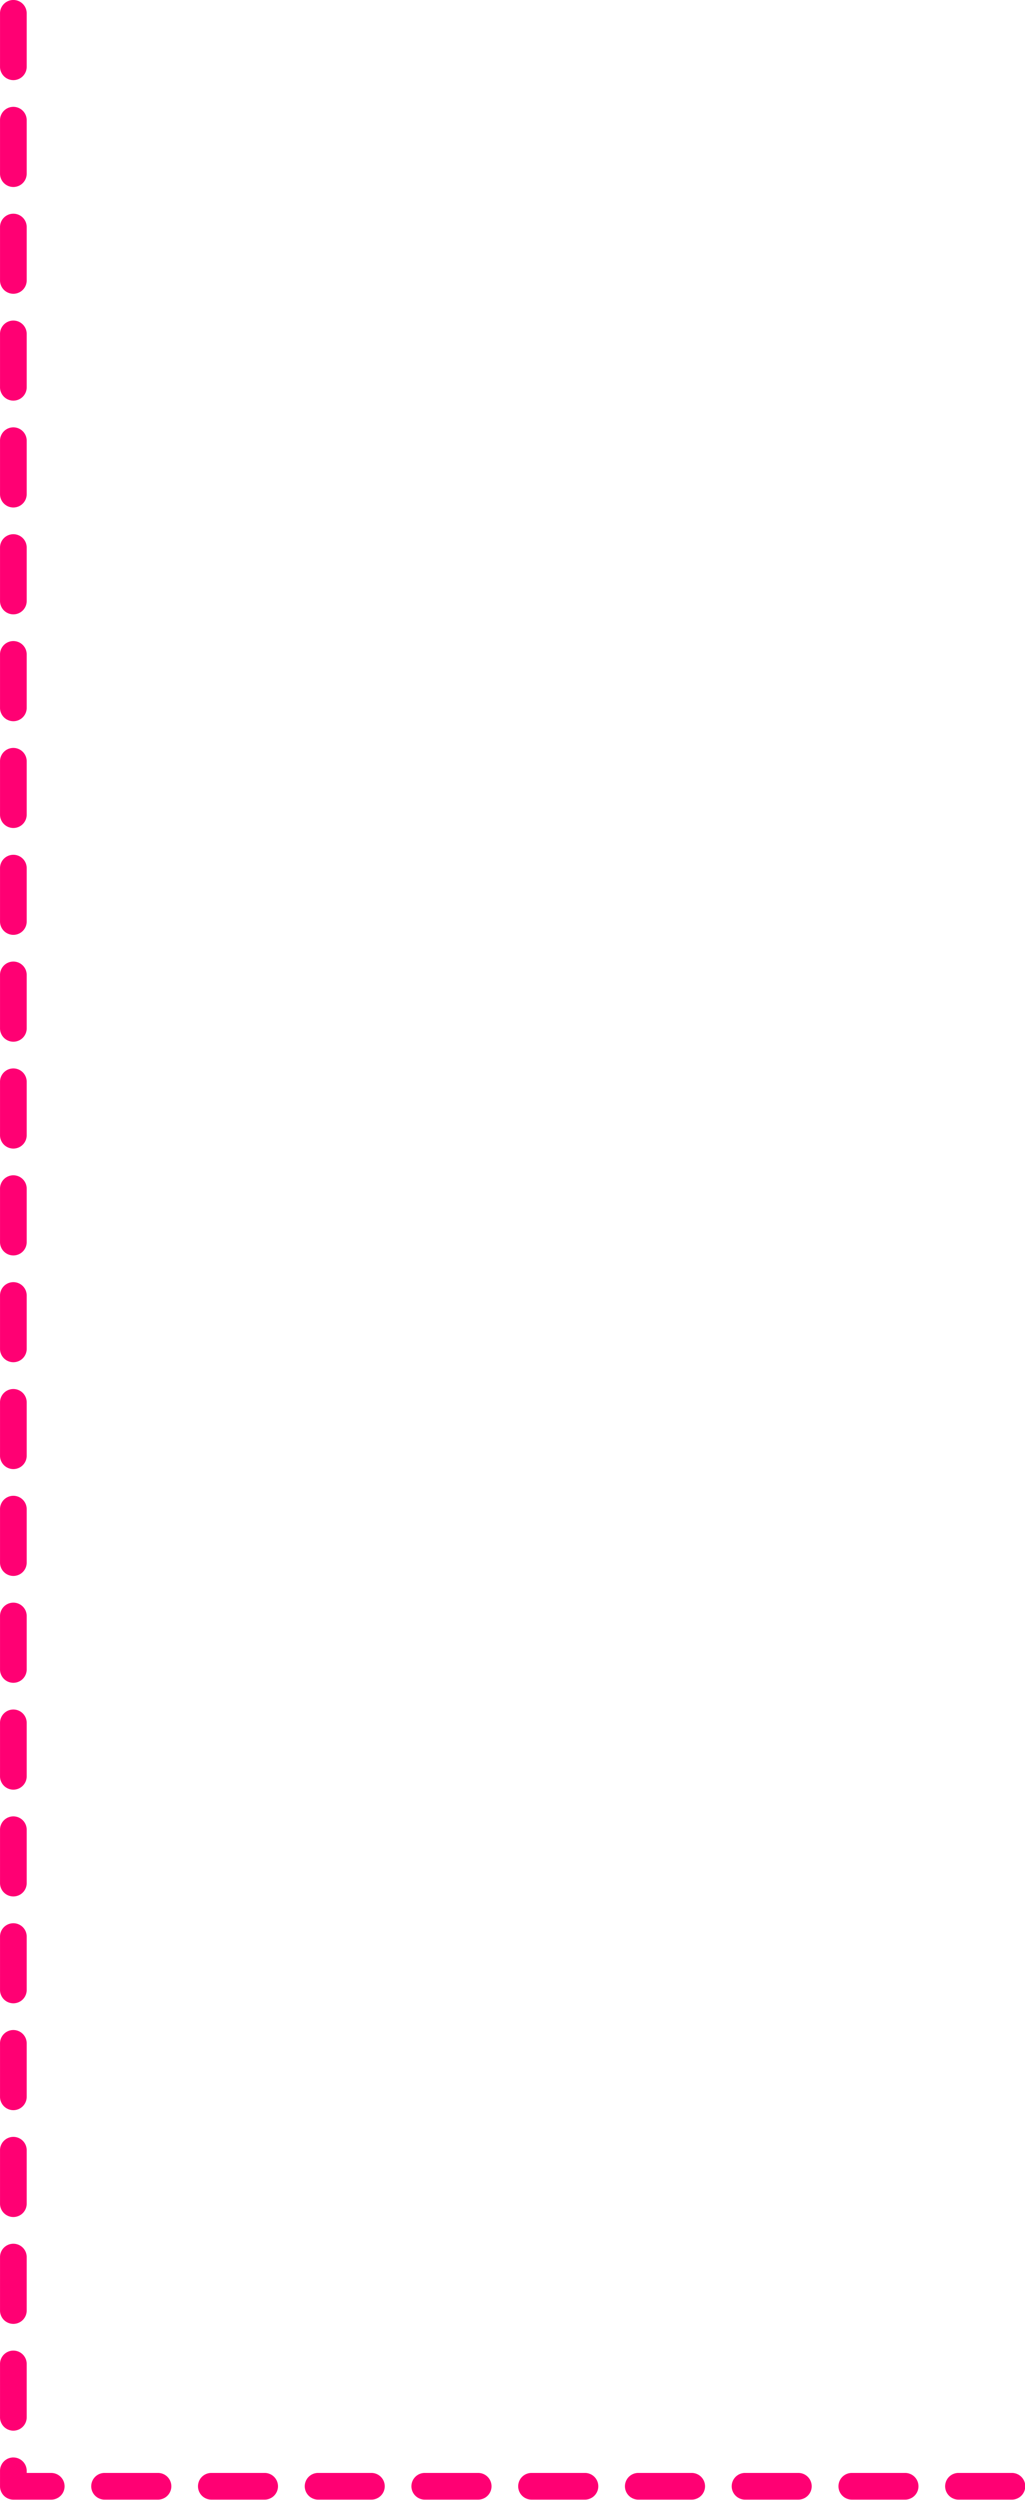 <?xml version="1.0" encoding="UTF-8" standalone="no"?><svg xmlns="http://www.w3.org/2000/svg" xmlns:xlink="http://www.w3.org/1999/xlink" fill="#ff0073" height="128.9" preserveAspectRatio="xMidYMid meet" version="1" viewBox="-0.0 -0.0 52.9 128.9" width="52.9" zoomAndPan="magnify"><g id="change1_1"><path color="#ff0073" d="m 103.572,150.679 a 0.689,0.689 0 0 0 -0.686,0.69 v 2.753 a 0.689,0.689 0 0 0 0.686,0.69 0.689,0.689 0 0 0 0.691,-0.69 v -2.753 a 0.689,0.689 0 0 0 -0.691,-0.69 z m 0,5.51 a 0.689,0.689 0 0 0 -0.686,0.69 v 2.753 a 0.689,0.689 0 0 0 0.686,0.69 0.689,0.689 0 0 0 0.691,-0.69 v -2.753 a 0.689,0.689 0 0 0 -0.691,-0.69 z m 0,5.51 a 0.689,0.689 0 0 0 -0.686,0.686 v 2.757 a 0.689,0.689 0 0 0 0.686,0.686 0.689,0.689 0 0 0 0.691,-0.686 v -2.757 a 0.689,0.689 0 0 0 -0.691,-0.686 z m 0,5.51 a 0.689,0.689 0 0 0 -0.686,0.686 v 2.757 a 0.689,0.689 0 0 0 0.686,0.686 0.689,0.689 0 0 0 0.691,-0.686 v -2.757 a 0.689,0.689 0 0 0 -0.691,-0.686 z m 0,5.506 a 0.689,0.689 0 0 0 -0.686,0.69 v 2.753 a 0.689,0.689 0 0 0 0.686,0.69 0.689,0.689 0 0 0 0.691,-0.69 v -2.753 a 0.689,0.689 0 0 0 -0.691,-0.69 z m 0,5.51 a 0.689,0.689 0 0 0 -0.686,0.69 v 2.753 a 0.689,0.689 0 0 0 0.686,0.69 0.689,0.689 0 0 0 0.691,-0.69 v -2.753 a 0.689,0.689 0 0 0 -0.691,-0.69 z m 0,5.51 a 0.689,0.689 0 0 0 -0.686,0.69 v 2.753 a 0.689,0.689 0 0 0 0.686,0.69 0.689,0.689 0 0 0 0.691,-0.69 v -2.753 a 0.689,0.689 0 0 0 -0.691,-0.69 z m 0,5.51 a 0.689,0.689 0 0 0 -0.686,0.686 v 2.757 a 0.689,0.689 0 0 0 0.686,0.686 0.689,0.689 0 0 0 0.691,-0.686 v -2.757 a 0.689,0.689 0 0 0 -0.691,-0.686 z m 0,5.51 a 0.689,0.689 0 0 0 -0.686,0.686 v 2.757 a 0.689,0.689 0 0 0 0.686,0.686 0.689,0.689 0 0 0 0.691,-0.686 V 195.441 a 0.689,0.689 0 0 0 -0.691,-0.686 z m 0,5.506 a 0.689,0.689 0 0 0 -0.686,0.69 v 2.753 a 0.689,0.689 0 0 0 0.686,0.69 0.689,0.689 0 0 0 0.691,-0.69 v -2.753 a 0.689,0.689 0 0 0 -0.691,-0.69 z m 0,5.51 a 0.689,0.689 0 0 0 -0.686,0.69 v 2.753 a 0.689,0.689 0 0 0 0.686,0.69 0.689,0.689 0 0 0 0.691,-0.69 v -2.753 a 0.689,0.689 0 0 0 -0.691,-0.69 z m 0,5.51 a 0.689,0.689 0 0 0 -0.686,0.69 v 2.753 a 0.689,0.689 0 0 0 0.686,0.69 0.689,0.689 0 0 0 0.691,-0.69 v -2.753 a 0.689,0.689 0 0 0 -0.691,-0.69 z m 0,5.51 a 0.689,0.689 0 0 0 -0.686,0.686 v 2.757 a 0.689,0.689 0 0 0 0.686,0.686 0.689,0.689 0 0 0 0.691,-0.686 v -2.757 a 0.689,0.689 0 0 0 -0.691,-0.686 z m 0,5.51 a 0.689,0.689 0 0 0 -0.686,0.686 v 2.757 a 0.689,0.689 0 0 0 0.686,0.686 0.689,0.689 0 0 0 0.691,-0.686 v -2.757 a 0.689,0.689 0 0 0 -0.691,-0.686 z m 0,5.506 a 0.689,0.689 0 0 0 -0.686,0.69 v 2.753 a 0.689,0.689 0 0 0 0.686,0.69 0.689,0.689 0 0 0 0.691,-0.69 v -2.753 a 0.689,0.689 0 0 0 -0.691,-0.69 z m 0,5.51 a 0.689,0.689 0 0 0 -0.686,0.69 v 2.753 a 0.689,0.689 0 0 0 0.686,0.69 0.689,0.689 0 0 0 0.691,-0.69 v -2.753 a 0.689,0.689 0 0 0 -0.691,-0.69 z m 0,5.51 a 0.689,0.689 0 0 0 -0.686,0.69 v 2.753 a 0.689,0.689 0 0 0 0.686,0.69 0.689,0.689 0 0 0 0.691,-0.69 v -2.753 a 0.689,0.689 0 0 0 -0.691,-0.69 z m 0,5.51 a 0.689,0.689 0 0 0 -0.686,0.686 v 2.757 a 0.689,0.689 0 0 0 0.686,0.686 0.689,0.689 0 0 0 0.691,-0.686 v -2.757 a 0.689,0.689 0 0 0 -0.691,-0.686 z m 0,5.51 a 0.689,0.689 0 0 0 -0.686,0.686 v 2.757 a 0.689,0.689 0 0 0 0.686,0.686 0.689,0.689 0 0 0 0.691,-0.686 v -2.757 a 0.689,0.689 0 0 0 -0.691,-0.686 z m 0,5.506 a 0.689,0.689 0 0 0 -0.686,0.69 v 2.753 a 0.689,0.689 0 0 0 0.686,0.69 0.689,0.689 0 0 0 0.691,-0.69 v -2.753 a 0.689,0.689 0 0 0 -0.691,-0.69 z m 0,5.51 a 0.689,0.689 0 0 0 -0.686,0.69 v 2.753 a 0.689,0.689 0 0 0 0.686,0.69 0.689,0.689 0 0 0 0.691,-0.69 v -2.753 a 0.689,0.689 0 0 0 -0.691,-0.69 z m 0,5.51 a 0.689,0.689 0 0 0 -0.686,0.69 v 2.753 a 0.689,0.689 0 0 0 0.686,0.69 0.689,0.689 0 0 0 0.691,-0.69 v -2.753 a 0.689,0.689 0 0 0 -0.691,-0.69 z m 0,5.51 a 0.689,0.689 0 0 0 -0.686,0.686 v 2.757 a 0.689,0.689 0 0 0 0.686,0.686 0.689,0.689 0 0 0 0.691,-0.686 v -2.757 a 0.689,0.689 0 0 0 -0.691,-0.686 z m 0,5.51 a 0.689,0.689 0 0 0 -0.686,0.686 v 0.803 a 0.689,0.689 0 0 0 0.686,0.686 h 1.955 a 0.689,0.689 0 0 0 0.691,-0.686 0.689,0.689 0 0 0 -0.691,-0.69 h -1.264 v -0.112 a 0.689,0.689 0 0 0 -0.691,-0.686 z m 4.712,0.798 a 0.689,0.689 0 0 0 -0.691,0.69 0.689,0.689 0 0 0 0.691,0.686 h 2.753 a 0.689,0.689 0 0 0 0.691,-0.686 0.689,0.689 0 0 0 -0.691,-0.69 z m 5.505,0 a 0.689,0.689 0 0 0 -0.686,0.69 0.689,0.689 0 0 0 0.686,0.686 h 2.757 a 0.689,0.689 0 0 0 0.686,-0.686 0.689,0.689 0 0 0 -0.686,-0.69 z m 5.51,0 a 0.689,0.689 0 0 0 -0.686,0.69 0.689,0.689 0 0 0 0.686,0.686 h 2.757 a 0.689,0.689 0 0 0 0.686,-0.686 0.689,0.689 0 0 0 -0.686,-0.69 z m 5.51,0 a 0.689,0.689 0 0 0 -0.691,0.69 0.689,0.689 0 0 0 0.691,0.686 h 2.753 a 0.689,0.689 0 0 0 0.691,-0.686 0.689,0.689 0 0 0 -0.691,-0.69 z m 5.51,0 a 0.689,0.689 0 0 0 -0.691,0.69 0.689,0.689 0 0 0 0.691,0.686 h 2.753 a 0.689,0.689 0 0 0 0.691,-0.686 0.689,0.689 0 0 0 -0.691,-0.69 z m 5.51,0 a 0.689,0.689 0 0 0 -0.691,0.69 0.689,0.689 0 0 0 0.691,0.686 h 2.753 a 0.689,0.689 0 0 0 0.69,-0.686 0.689,0.689 0 0 0 -0.69,-0.69 z m 5.505,0 a 0.689,0.689 0 0 0 -0.686,0.69 0.689,0.689 0 0 0 0.686,0.686 h 2.757 a 0.689,0.689 0 0 0 0.686,-0.686 0.689,0.689 0 0 0 -0.686,-0.69 z m 5.51,0 a 0.689,0.689 0 0 0 -0.686,0.69 0.689,0.689 0 0 0 0.686,0.686 h 2.757 a 0.689,0.689 0 0 0 0.686,-0.686 0.689,0.689 0 0 0 -0.686,-0.69 z m 5.51,0 a 0.689,0.689 0 0 0 -0.691,0.69 0.689,0.689 0 0 0 0.691,0.686 h 2.753 a 0.689,0.689 0 0 0 0.691,-0.686 0.689,0.689 0 0 0 -0.691,-0.69 z" style="-inkscape-stroke:none" transform="translate(-102.885 -150.68)"/></g></svg>